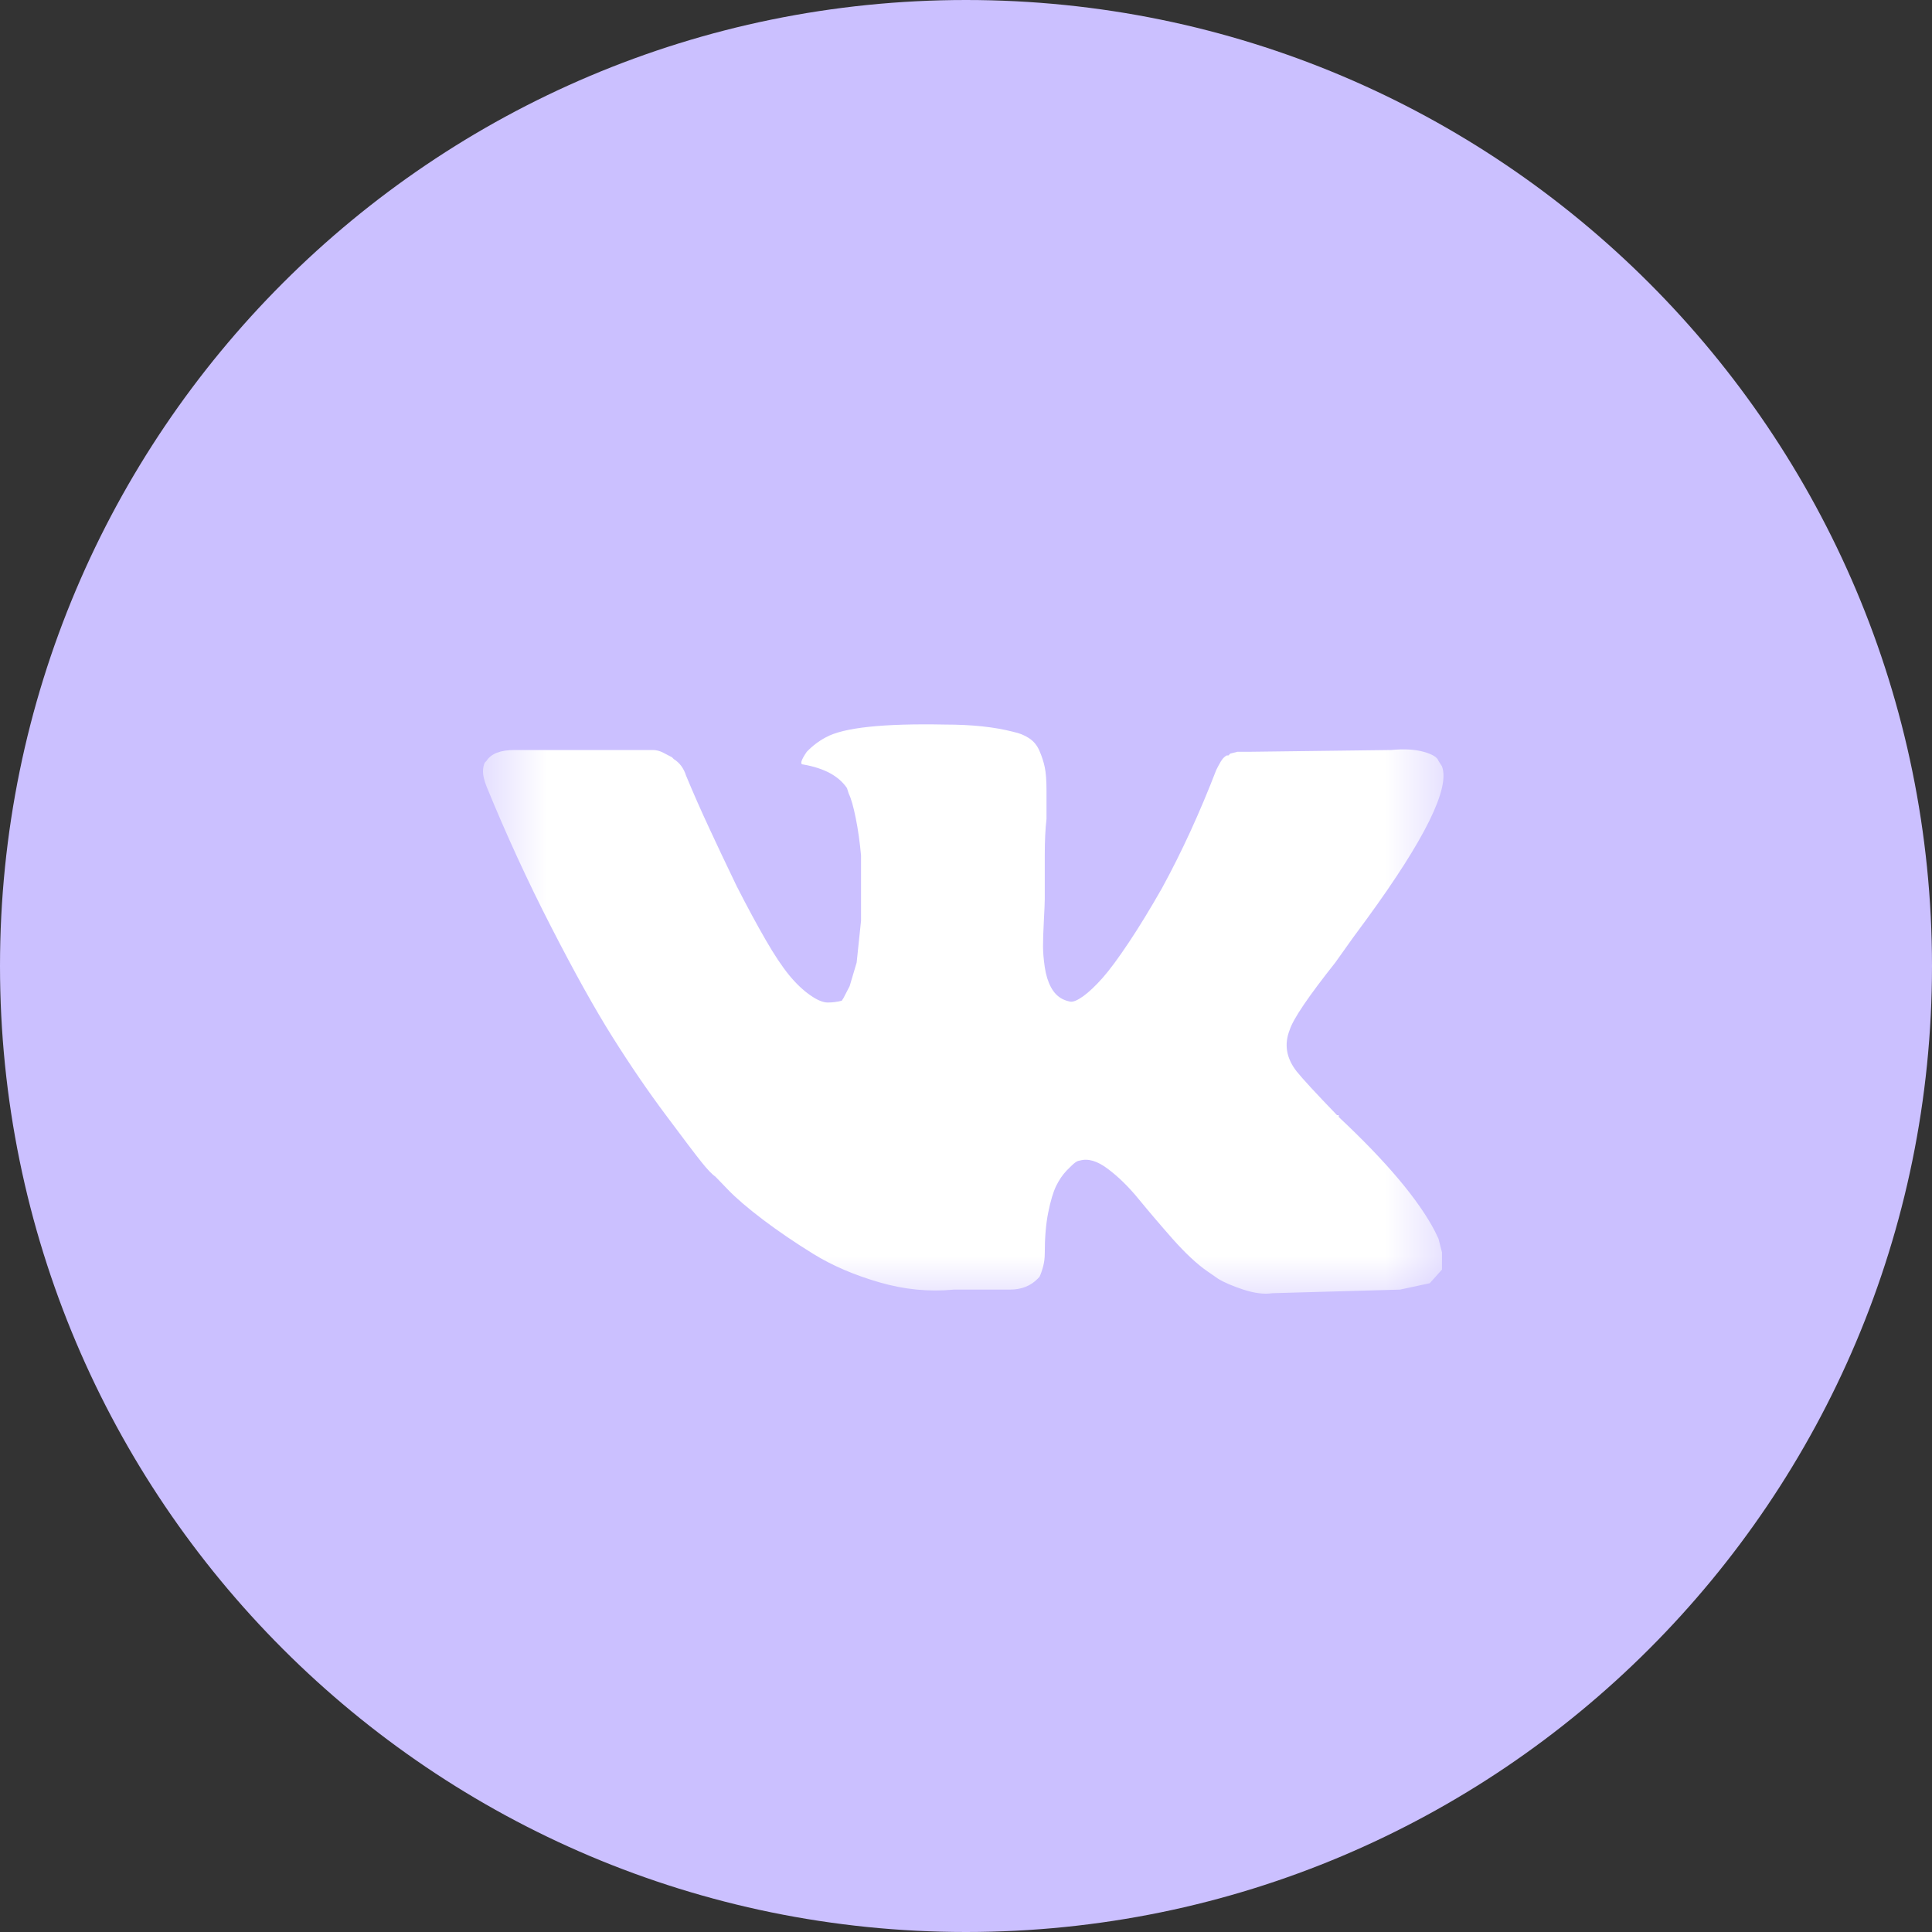 <?xml version="1.0" encoding="UTF-8"?> <svg xmlns="http://www.w3.org/2000/svg" width="30" height="30" viewBox="0 0 30 30" fill="none"><rect x="0" y="0" width="30" height="30" fill="#333333" stroke="none"/> <g clip-path="url(#clip0_166_3789)"> <path d="M15 30C23.284 30 30 23.284 30 15C30 6.716 23.284 0 15 0C6.716 0 0 6.716 0 15C0 23.284 6.716 30 15 30Z" fill="#CBC0FF"></path> <mask id="mask0_166_3789" style="mask-type:luminance" maskUnits="userSpaceOnUse" x="7" y="9" width="16" height="12"> <path d="M22.5 9.502H7.5V20.335H22.5V9.502Z" fill="white"></path> </mask> <g mask="url(#mask0_166_3789)"> <path d="M22.391 11.9C22.518 12.238 22.129 13.028 21.223 14.27C21.096 14.439 20.933 14.664 20.734 14.947C20.317 15.473 20.081 15.821 20.027 15.99C19.937 16.216 19.973 16.432 20.136 16.639C20.227 16.752 20.435 16.978 20.761 17.316H20.788V17.345C21.531 18.041 22.029 18.633 22.283 19.122L22.337 19.235L22.391 19.446V19.714L22.201 19.926L21.739 20.025L19.755 20.081C19.629 20.1 19.479 20.081 19.307 20.025C19.135 19.968 19.004 19.912 18.913 19.855L18.75 19.742C18.587 19.63 18.406 19.46 18.206 19.235C18.007 19.009 17.831 18.802 17.677 18.614C17.523 18.426 17.364 18.271 17.201 18.149C17.038 18.026 16.893 17.984 16.766 18.022C16.748 18.022 16.726 18.031 16.698 18.05C16.671 18.069 16.626 18.111 16.562 18.177C16.499 18.243 16.445 18.323 16.399 18.417C16.354 18.511 16.313 18.647 16.277 18.826C16.241 19.004 16.223 19.216 16.223 19.46C16.223 19.536 16.214 19.606 16.196 19.672C16.178 19.738 16.159 19.79 16.141 19.827L16.114 19.855C16.005 19.968 15.861 20.025 15.679 20.025H14.81C14.429 20.062 14.044 20.025 13.655 19.912C13.265 19.799 12.926 19.653 12.636 19.475C12.346 19.296 12.083 19.117 11.848 18.939C11.612 18.76 11.431 18.605 11.304 18.473L11.114 18.276C11.06 18.238 10.987 18.163 10.897 18.05C10.806 17.937 10.62 17.692 10.34 17.316C10.059 16.94 9.783 16.536 9.511 16.103C9.239 15.671 8.922 15.102 8.56 14.396C8.197 13.691 7.862 12.962 7.554 12.21C7.518 12.116 7.5 12.041 7.5 11.984C7.5 11.928 7.509 11.881 7.527 11.843L7.554 11.815C7.627 11.702 7.772 11.646 7.989 11.646H10.136C10.19 11.646 10.245 11.66 10.299 11.688L10.435 11.759L10.462 11.787C10.553 11.843 10.616 11.928 10.652 12.041C10.761 12.304 10.883 12.582 11.019 12.873C11.155 13.165 11.259 13.386 11.332 13.536L11.44 13.762C11.603 14.081 11.753 14.359 11.889 14.594C12.024 14.829 12.147 15.012 12.255 15.144C12.364 15.276 12.473 15.379 12.582 15.454C12.69 15.53 12.781 15.567 12.853 15.567C12.926 15.567 12.998 15.558 13.071 15.539L13.098 15.497L13.193 15.313L13.302 14.947L13.37 14.298V13.282C13.351 13.075 13.324 12.882 13.288 12.704C13.252 12.525 13.216 12.398 13.179 12.323L13.152 12.238C13.025 12.05 12.799 11.928 12.473 11.871C12.418 11.871 12.437 11.806 12.527 11.674C12.618 11.58 12.717 11.505 12.826 11.448C13.098 11.298 13.714 11.232 14.674 11.251C15.091 11.251 15.444 11.288 15.734 11.364C15.824 11.382 15.906 11.415 15.978 11.462C16.051 11.509 16.105 11.575 16.141 11.66C16.178 11.745 16.205 11.829 16.223 11.914C16.241 11.998 16.25 12.121 16.25 12.28V12.718C16.232 12.868 16.223 13.056 16.223 13.282V13.959C16.223 14.015 16.218 14.128 16.209 14.298C16.2 14.467 16.196 14.599 16.196 14.693C16.196 14.787 16.205 14.895 16.223 15.017C16.241 15.139 16.273 15.243 16.318 15.327C16.363 15.412 16.422 15.473 16.494 15.511C16.531 15.53 16.572 15.544 16.617 15.553C16.662 15.562 16.73 15.534 16.821 15.469C16.911 15.403 17.011 15.309 17.12 15.186C17.228 15.064 17.364 14.881 17.527 14.636C17.69 14.392 17.862 14.11 18.044 13.79C18.352 13.226 18.632 12.614 18.886 11.956C18.904 11.918 18.927 11.876 18.954 11.829C18.981 11.782 19.013 11.749 19.049 11.73H19.076L19.103 11.702L19.212 11.674H19.375L21.603 11.646C21.803 11.627 21.97 11.636 22.106 11.674C22.242 11.712 22.319 11.759 22.337 11.815L22.391 11.9Z" fill="white"></path> </g> </g> <defs> <clipPath id="clip0_166_3789"> <rect width="30" height="30" fill="white"></rect> </clipPath> </defs> </svg> 
